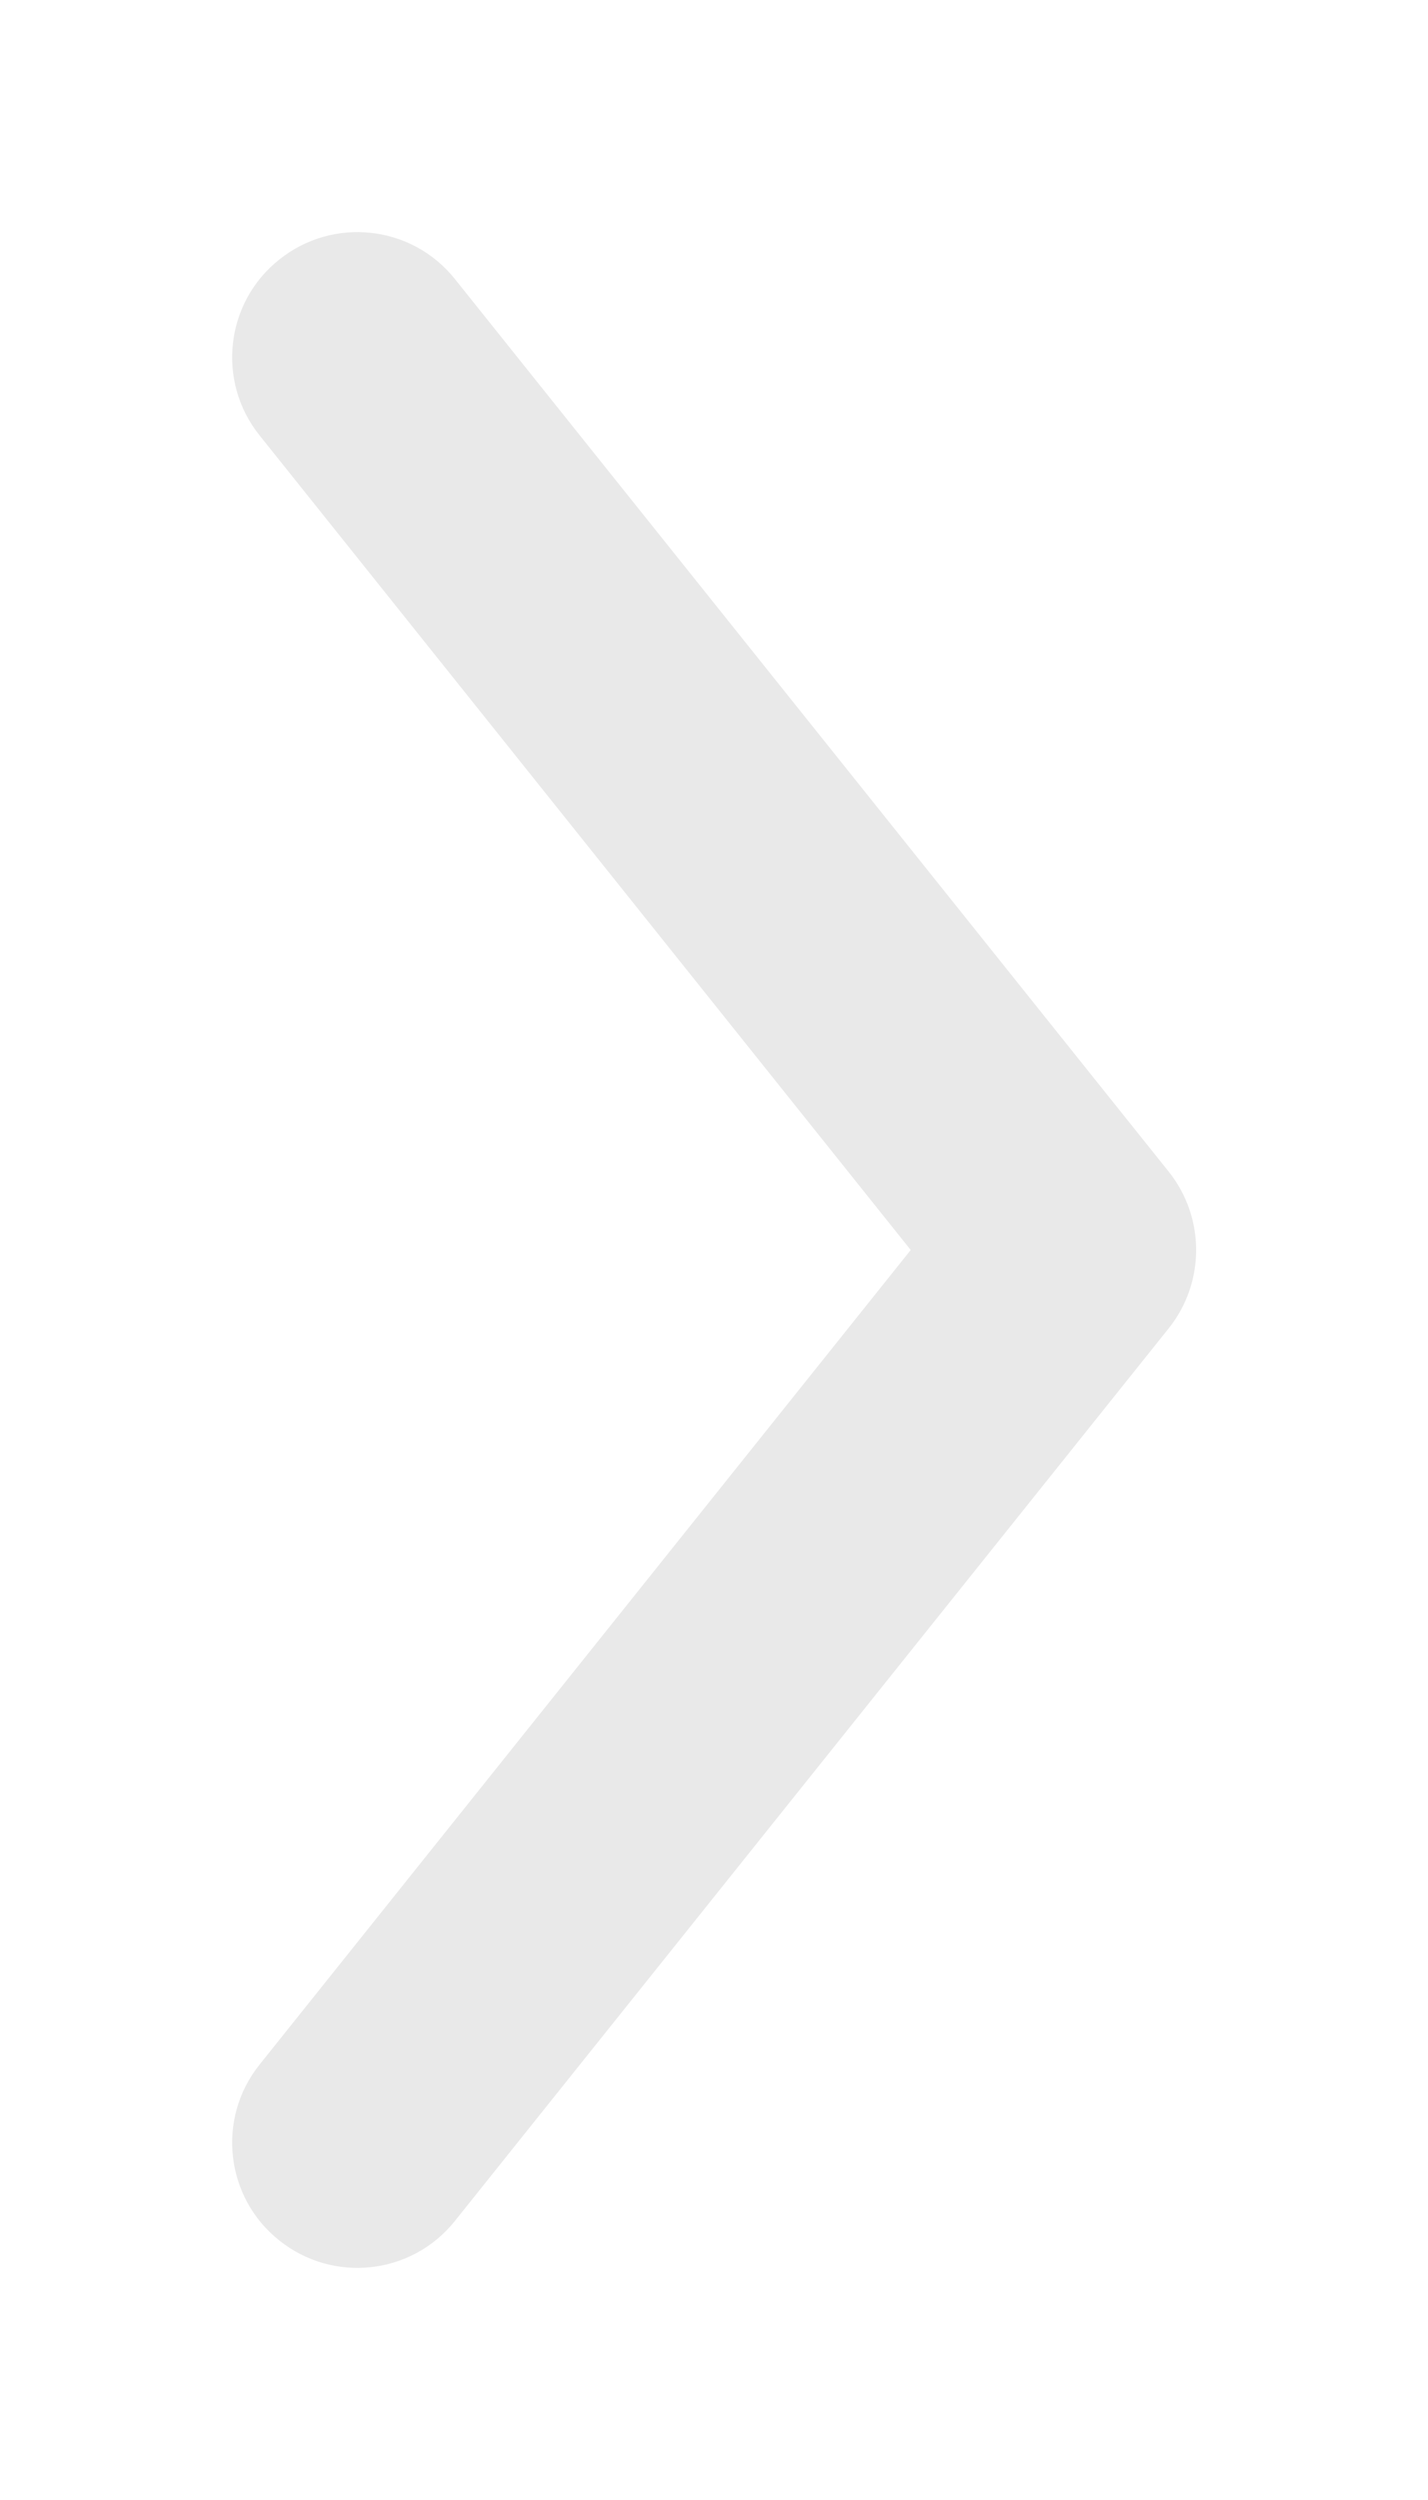 <?xml version="1.0" encoding="UTF-8"?> <svg xmlns="http://www.w3.org/2000/svg" width="4" height="7" viewBox="0 0 4 7" fill="none"><path d="M0.782 0.727C0.933 0.606 1.153 0.63 1.274 0.781L3.274 3.281C3.376 3.409 3.376 3.591 3.274 3.719L1.274 6.219C1.153 6.37 0.933 6.394 0.782 6.273C0.631 6.153 0.606 5.932 0.727 5.781L2.551 3.5L0.727 1.219C0.606 1.068 0.631 0.847 0.782 0.727Z" fill="#E9E9E9"></path></svg> 